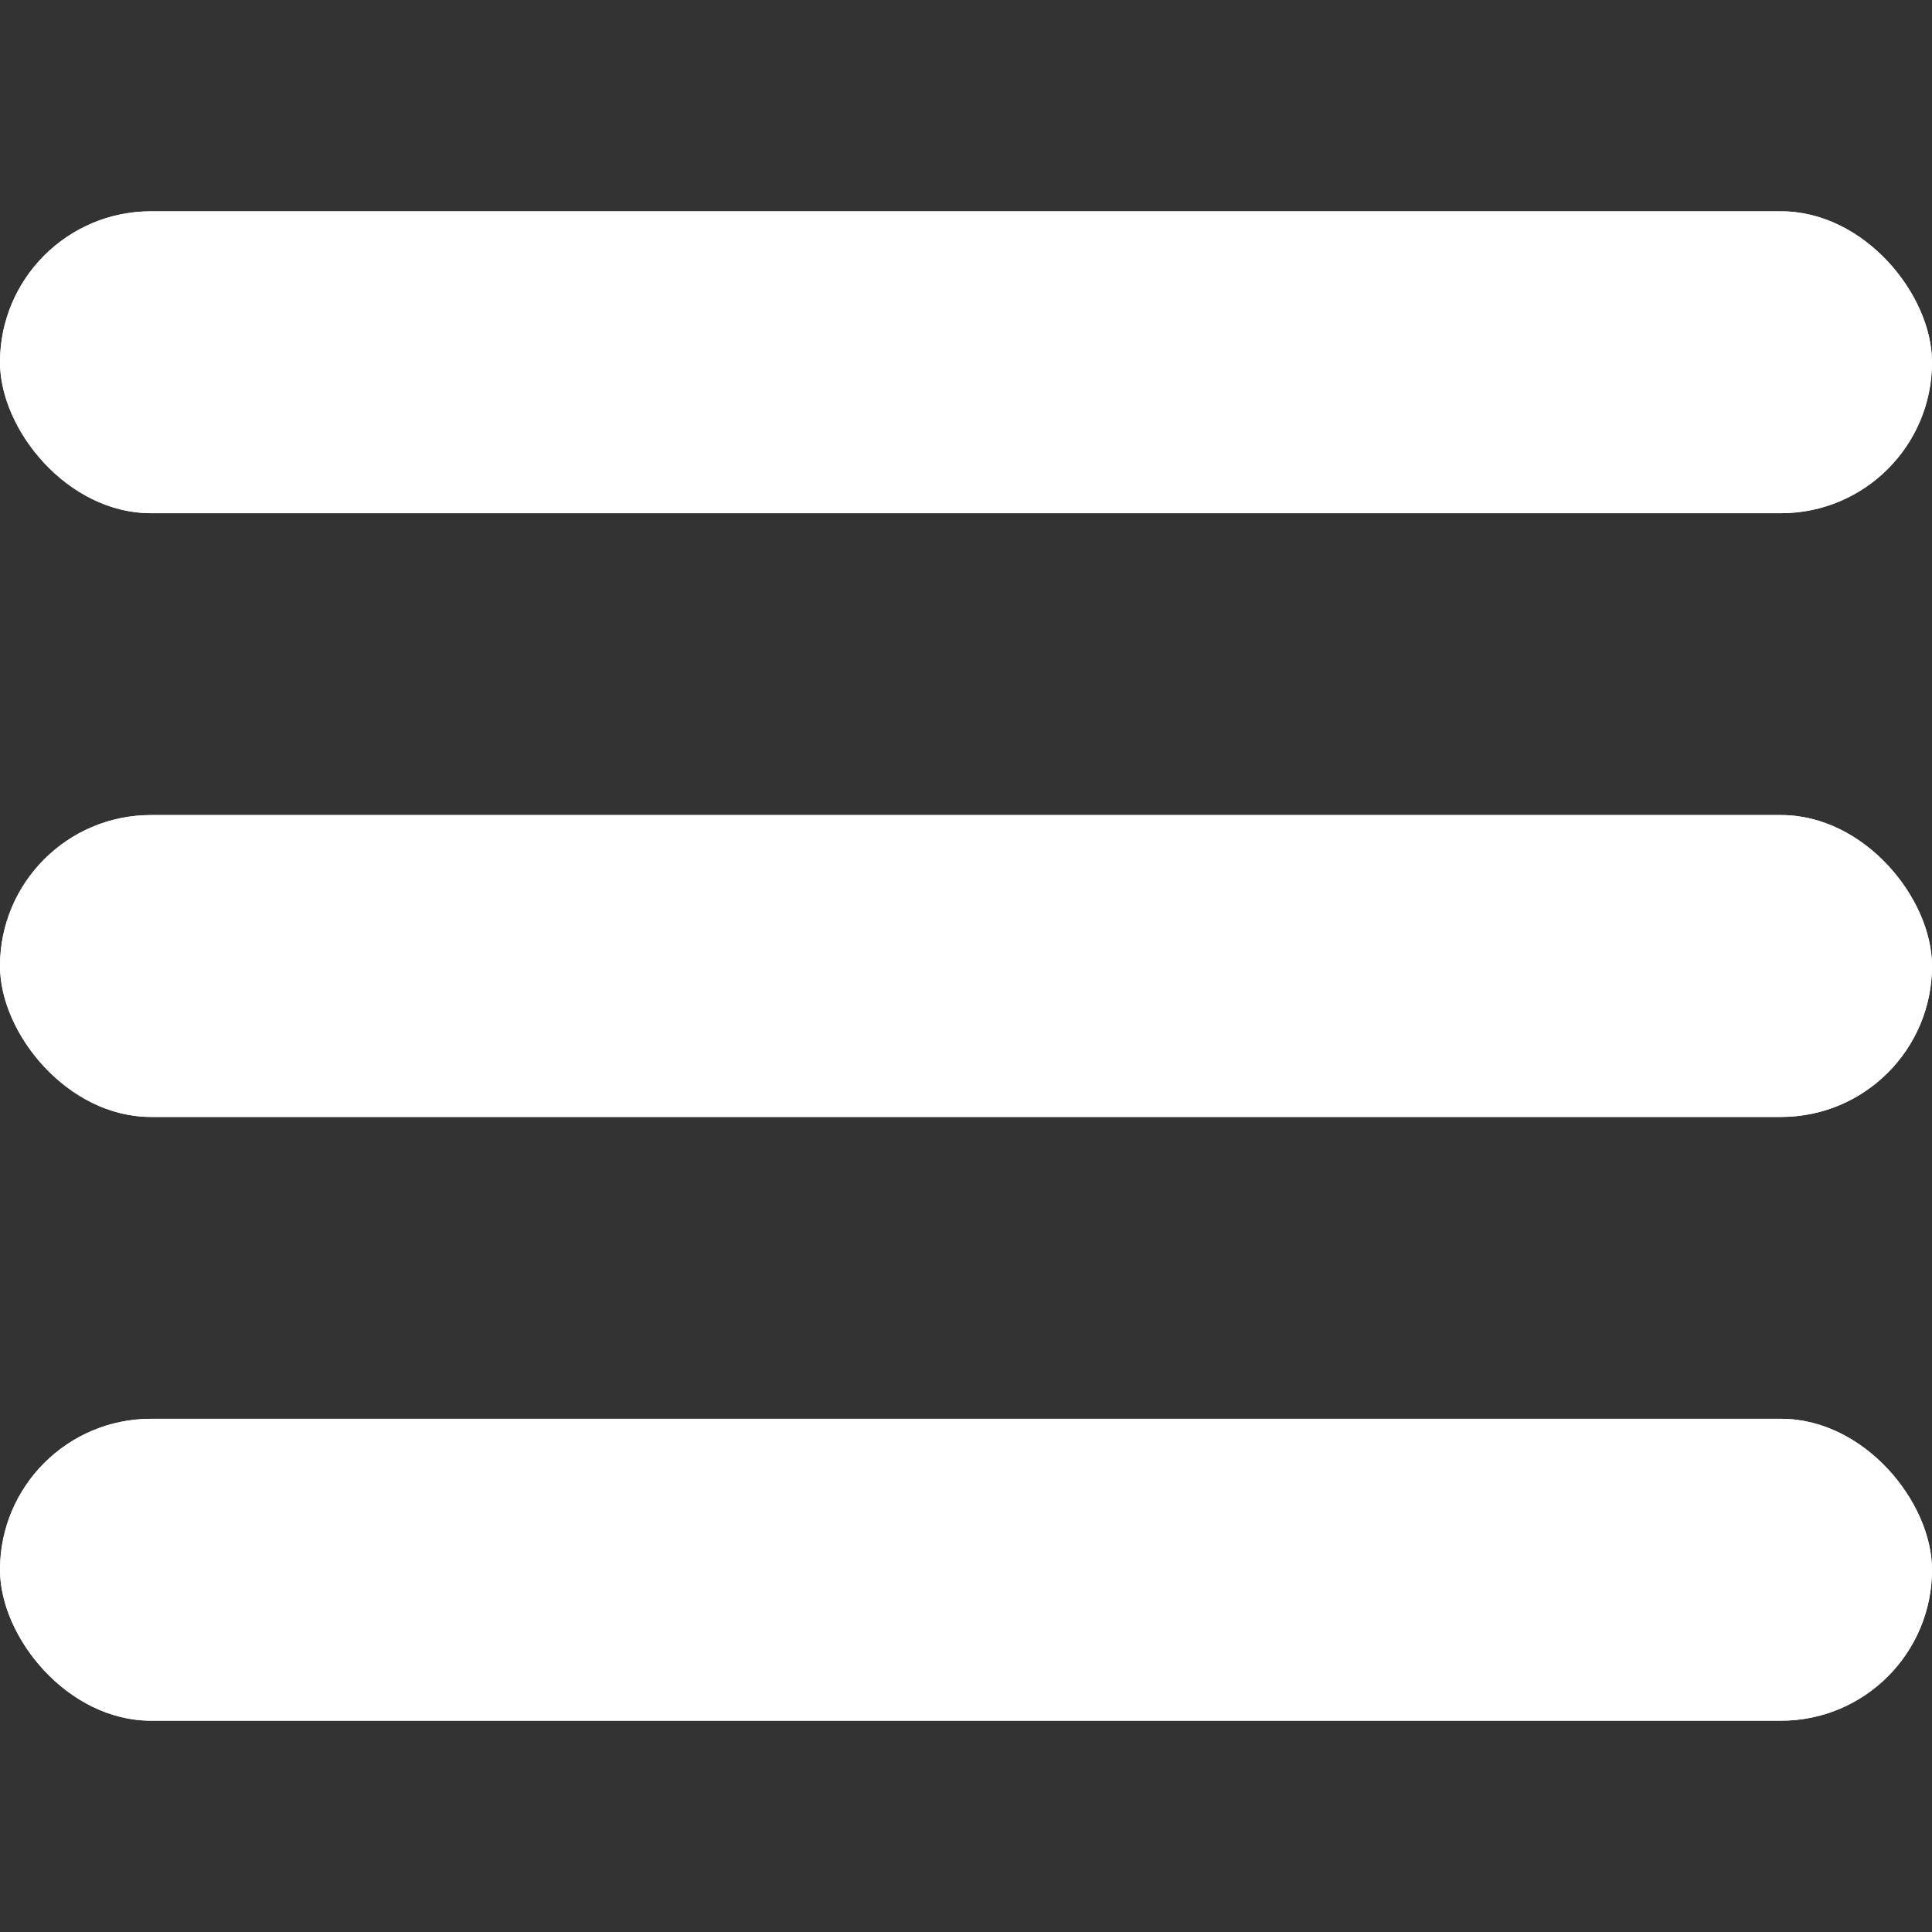 <svg width="64" height="64" viewBox="0 0 64 64" fill="none" xmlns="http://www.w3.org/2000/svg">
<rect x="0" y="0" width="64" height="64" fill="#333333" stroke="none"/>
<g id="bars-round">
<g id="bars">
<g id="bar3">
<rect y="47" width="64" height="10" rx="5" fill="white"/>
<rect y="47" width="64" height="10" rx="5" fill="white"/>
</g>
<g id="bar2">
<rect y="27" width="64" height="10" rx="5" fill="white"/>
<rect y="27" width="64" height="10" rx="5" fill="white"/>
</g>
<g id="bar1">
<rect y="7" width="64" height="10" rx="5" fill="white"/>
<rect y="7" width="64" height="10" rx="5" fill="white"/>
</g>
</g>
</g>
</svg>
